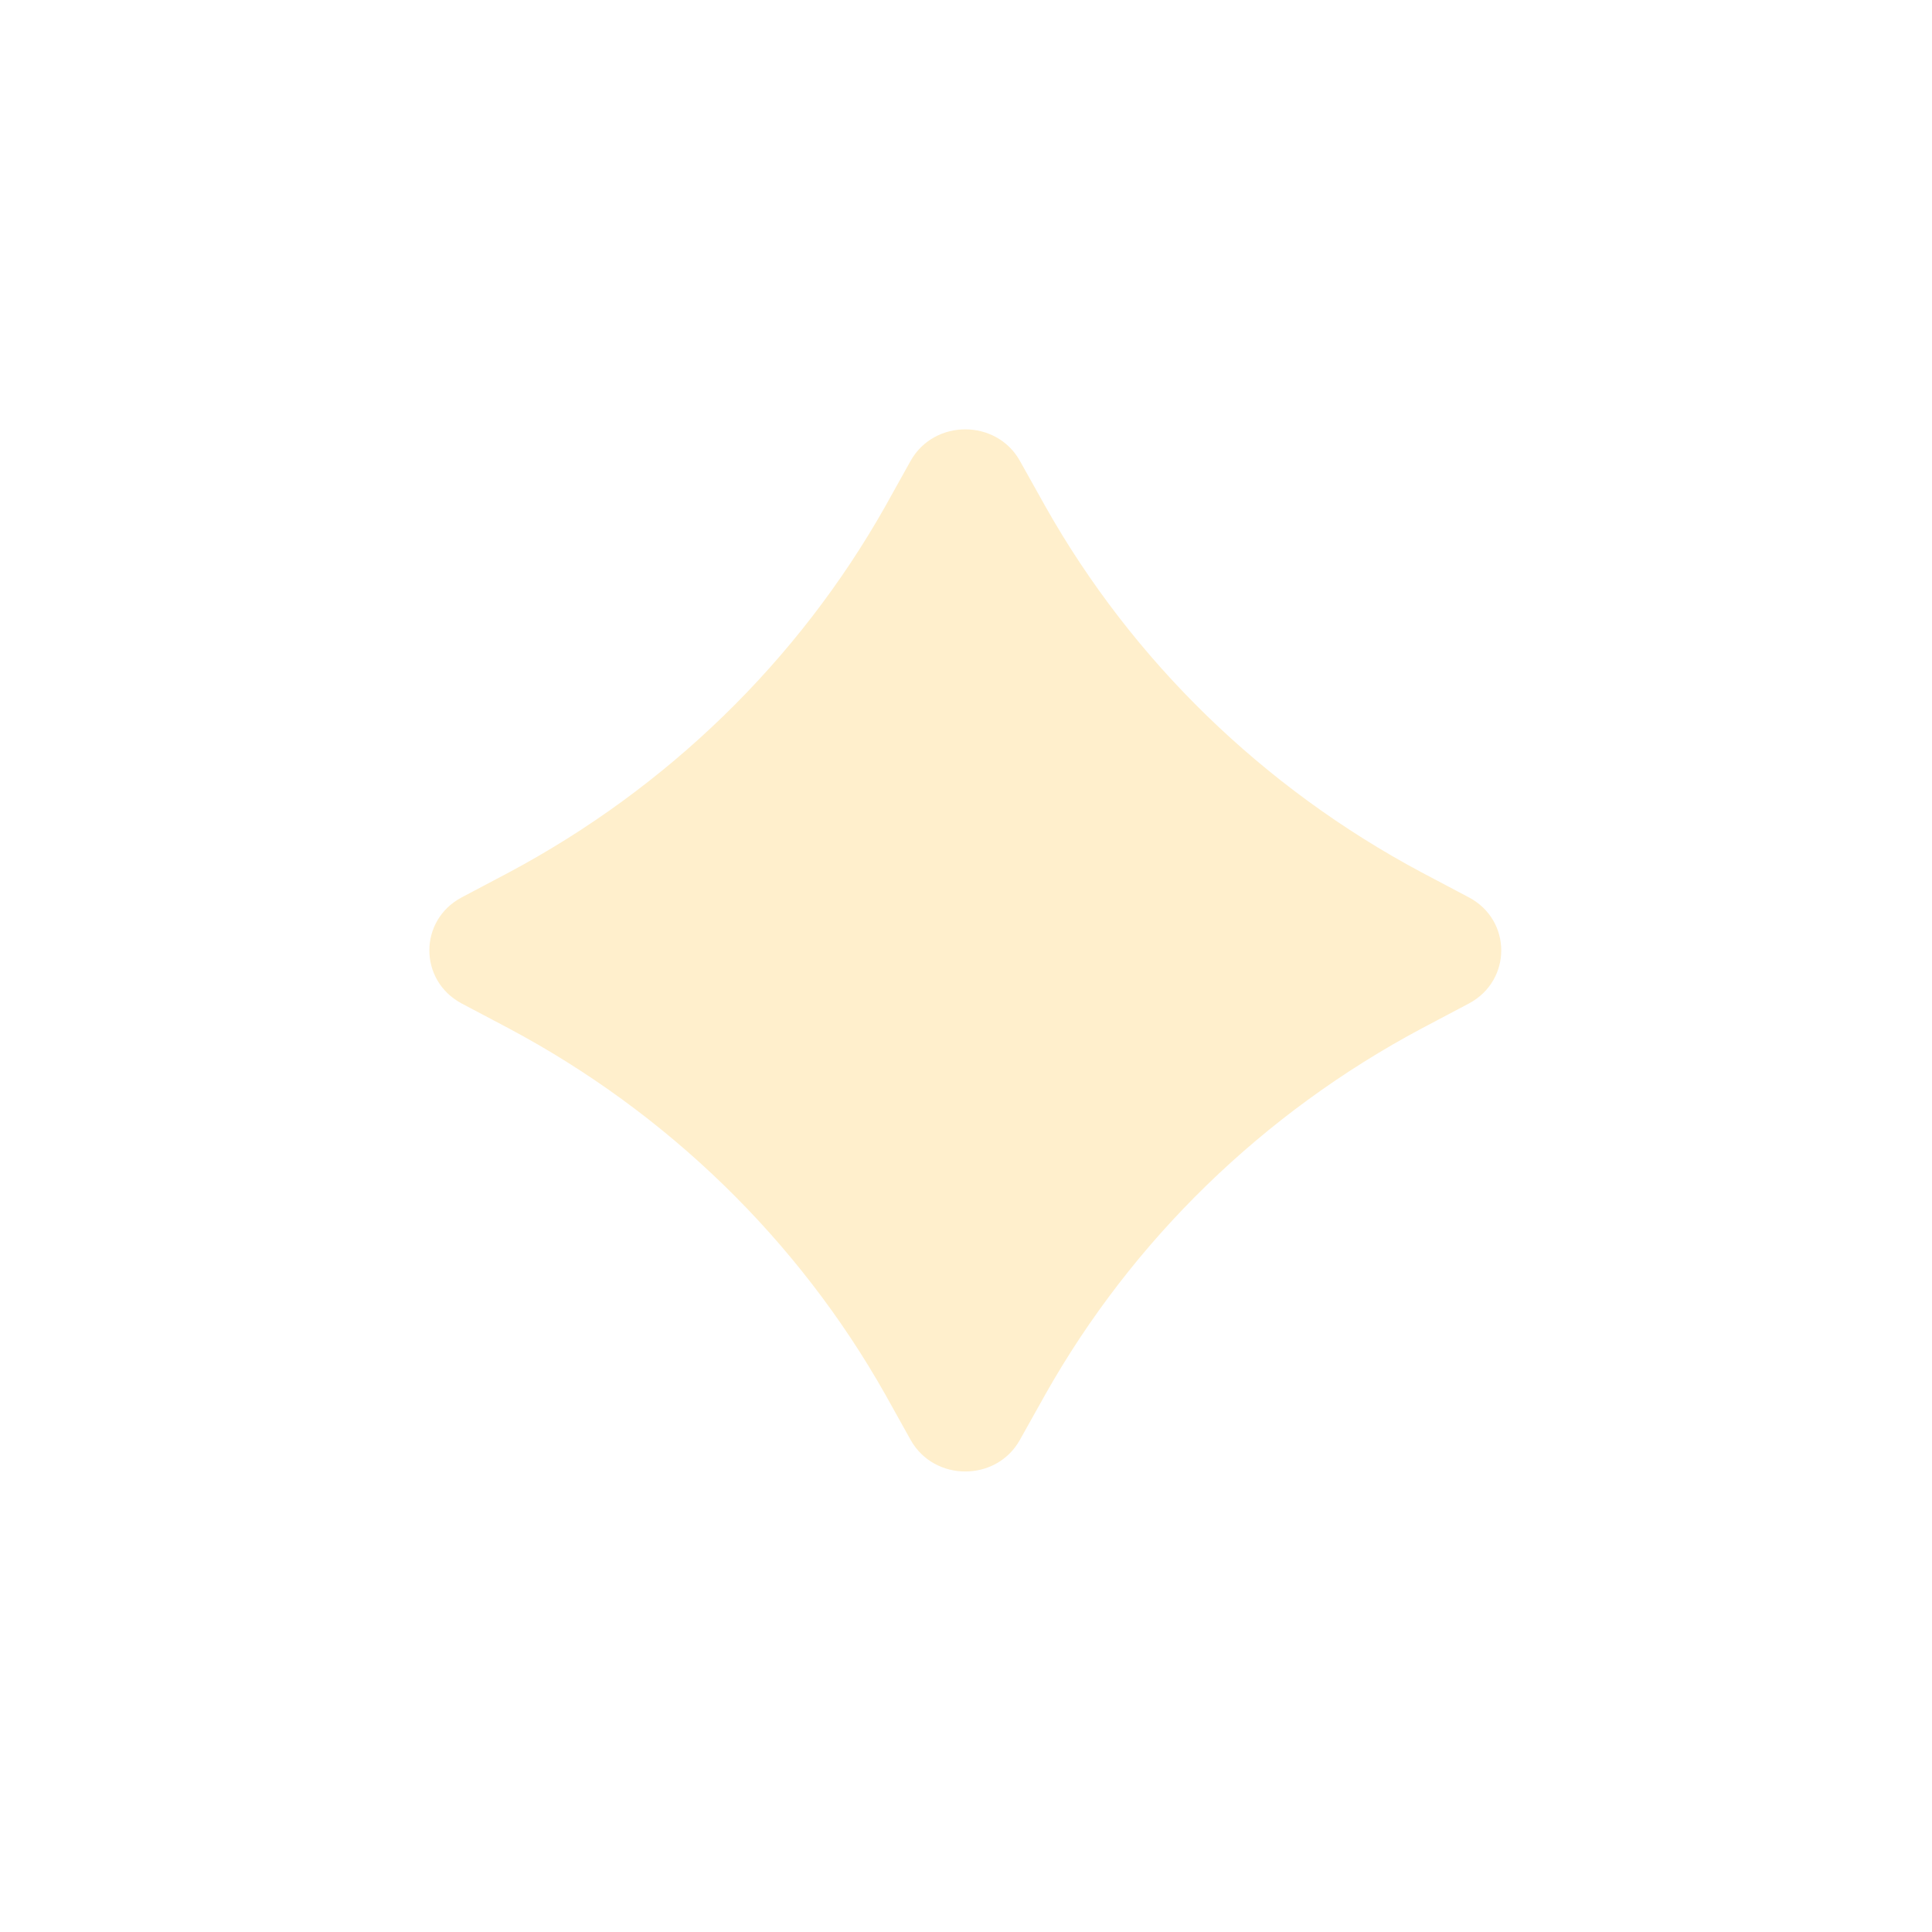 <?xml version="1.0" encoding="utf-8"?>
<svg xmlns="http://www.w3.org/2000/svg" fill="none" height="100%" overflow="visible" preserveAspectRatio="none" style="display: block;" viewBox="0 0 18 18" width="100%">
<g filter="url(#filter0_f_0_28)" id="Vector">
<path d="M8.247 4.719L8.485 4.292C8.705 3.903 9.282 3.903 9.501 4.292L9.74 4.719C10.551 6.157 11.768 7.34 13.247 8.129L13.686 8.361C14.087 8.574 14.087 9.135 13.686 9.349L13.247 9.581C11.768 10.369 10.551 11.552 9.74 12.99L9.501 13.417C9.282 13.807 8.705 13.807 8.485 13.417L8.247 12.99C7.435 11.552 6.219 10.369 4.74 9.581L4.301 9.349C3.9 9.135 3.9 8.574 4.301 8.361L4.74 8.129C6.219 7.34 7.435 6.157 8.247 4.719Z" fill="#FFB300" fill-opacity="0.2"/>
</g>
<defs>
<filter color-interpolation-filters="sRGB" filterUnits="userSpaceOnUse" height="17.709" id="filter0_f_0_28" width="17.987" x="7.10999e-09" y="6.91249e-09">
<feFlood flood-opacity="0" result="BackgroundImageFix"/>
<feBlend in="SourceGraphic" in2="BackgroundImageFix" mode="normal" result="shape"/>
<feGaussianBlur result="effect1_foregroundBlur_0_28" stdDeviation="2"/>
</filter>
</defs>
</svg>